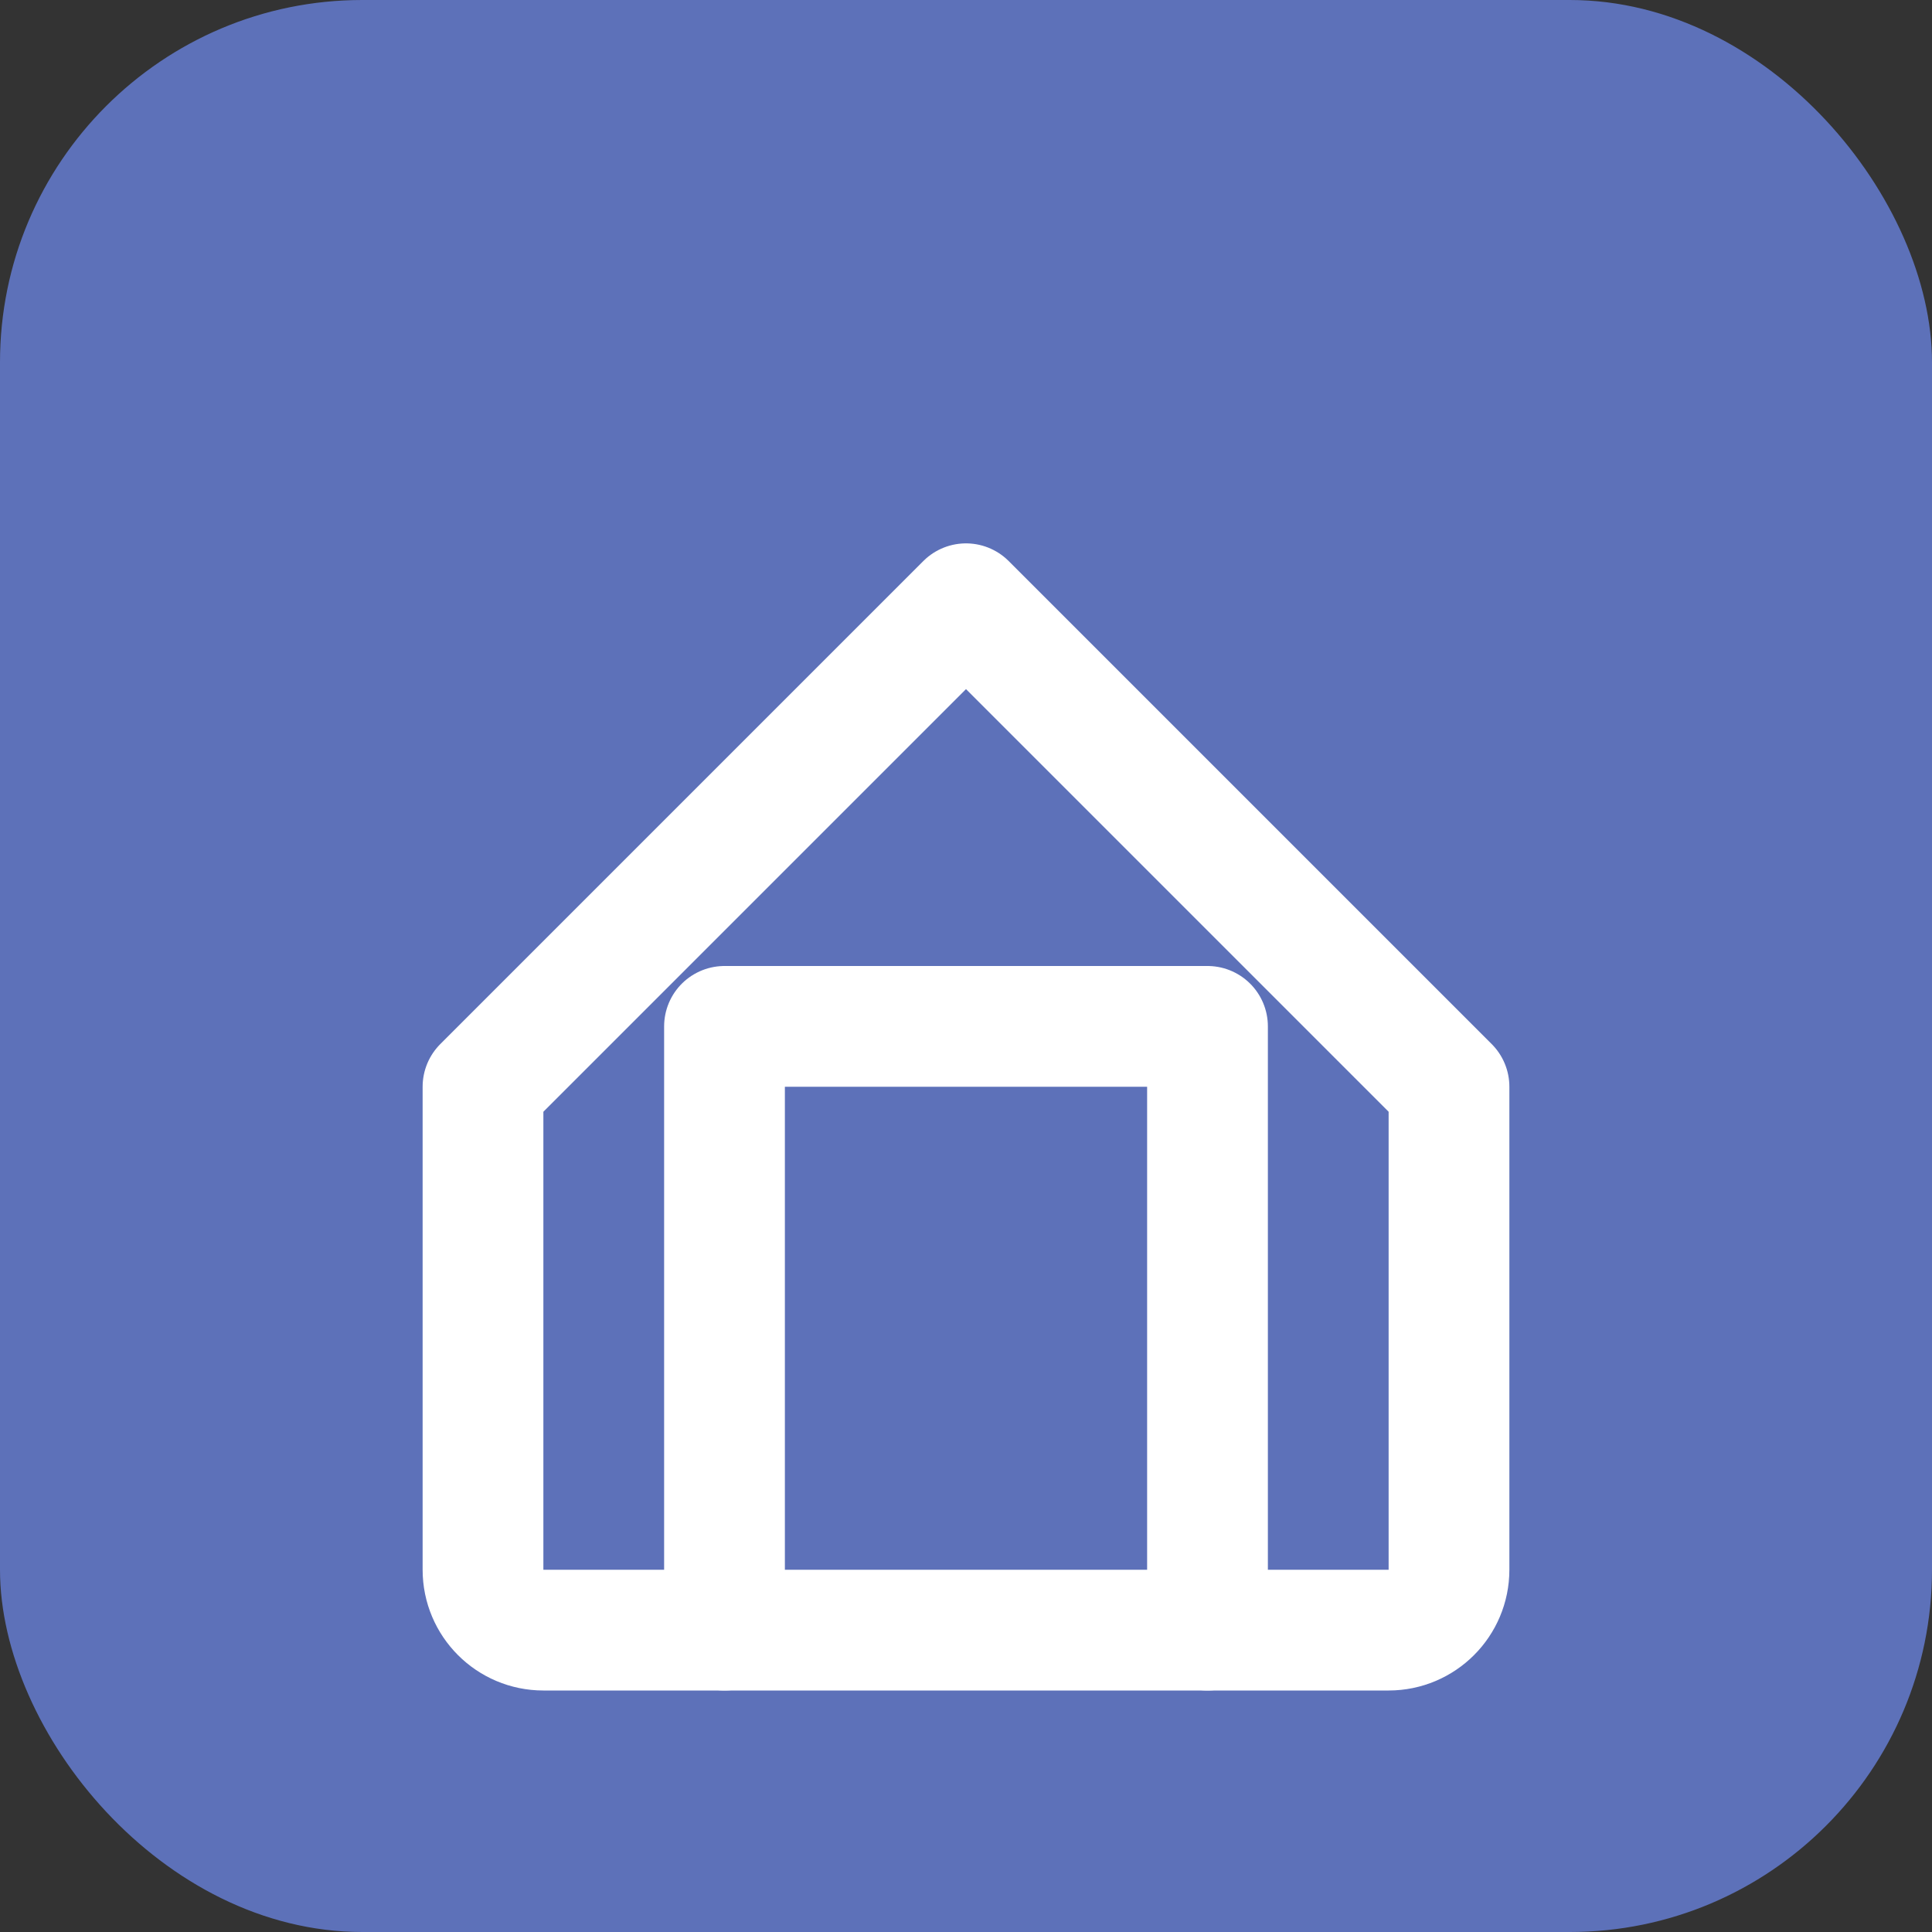 
<svg width="32" height="32" viewBox="0 0 32 32" fill="none" xmlns="http://www.w3.org/2000/svg">
  <rect x="0" y="0" width="32" height="32" fill="#333333" stroke="none"/>
  <rect width="32" height="32" rx="6" fill="#5d71b9"/>
  <path d="M8 18L16 10L24 18V26C24 26.552 23.552 27 23 27H9C8.448 27 8 26.552 8 26V18Z" stroke="white" stroke-width="2" stroke-linecap="round" stroke-linejoin="round"/>
  <path d="M12 27V17H20V27" stroke="white" stroke-width="2" stroke-linecap="round" stroke-linejoin="round"/>
</svg>
